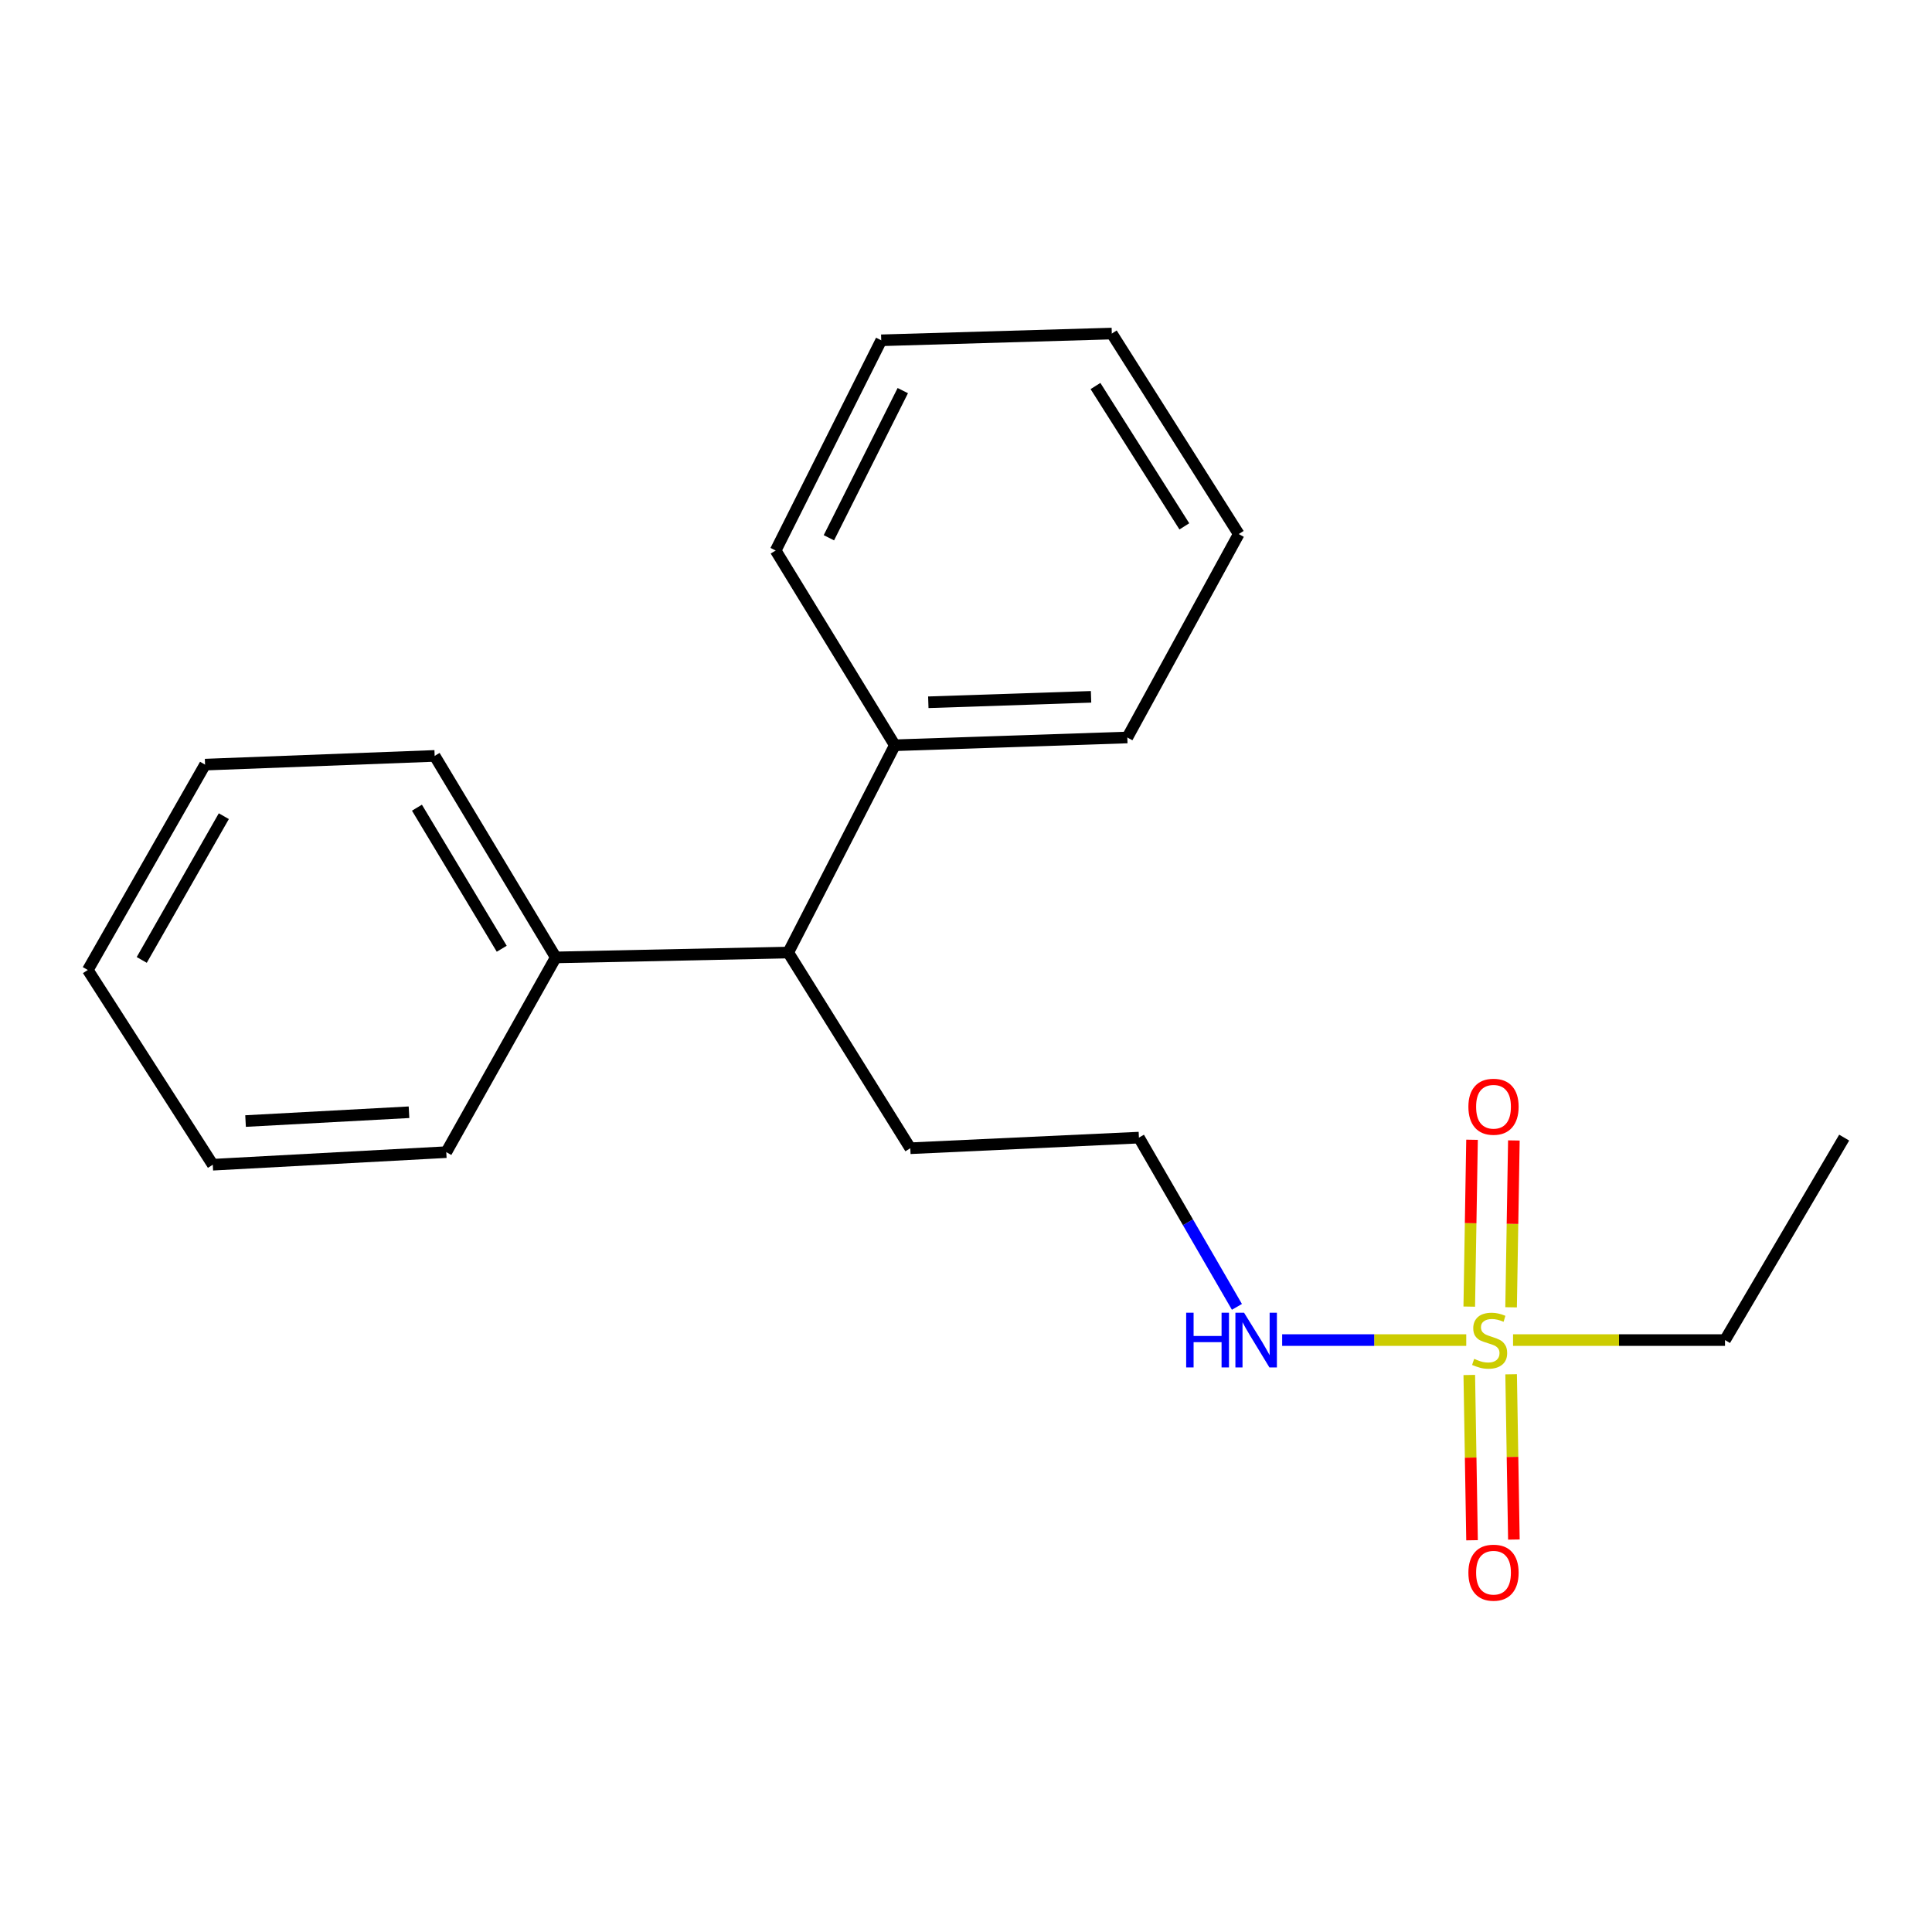 <?xml version='1.0' encoding='iso-8859-1'?>
<svg version='1.1' baseProfile='full'
              xmlns='http://www.w3.org/2000/svg'
                      xmlns:rdkit='http://www.rdkit.org/xml'
                      xmlns:xlink='http://www.w3.org/1999/xlink'
                  xml:space='preserve'
width='1000px' height='1000px' viewBox='0 0 1000 1000'>
<!-- END OF HEADER -->
<rect style='opacity:1.0;fill:#FFFFFF;stroke:none' width='1000' height='1000' x='0' y='0'> </rect>
<path class='bond-0' d='M 782.142,676.658 L 782.86,633.477' style='fill:none;fill-rule:evenodd;stroke:#CCCC00;stroke-width:6px;stroke-linecap:butt;stroke-linejoin:miter;stroke-opacity:1' />
<path class='bond-0' d='M 782.86,633.477 L 783.578,590.296' style='fill:none;fill-rule:evenodd;stroke:#FF0000;stroke-width:6px;stroke-linecap:butt;stroke-linejoin:miter;stroke-opacity:1' />
<path class='bond-0' d='M 760.484,676.298 L 761.202,633.117' style='fill:none;fill-rule:evenodd;stroke:#CCCC00;stroke-width:6px;stroke-linecap:butt;stroke-linejoin:miter;stroke-opacity:1' />
<path class='bond-0' d='M 761.202,633.117 L 761.92,589.936' style='fill:none;fill-rule:evenodd;stroke:#FF0000;stroke-width:6px;stroke-linecap:butt;stroke-linejoin:miter;stroke-opacity:1' />
<path class='bond-1' d='M 760.498,711.689 L 761.212,754.462' style='fill:none;fill-rule:evenodd;stroke:#CCCC00;stroke-width:6px;stroke-linecap:butt;stroke-linejoin:miter;stroke-opacity:1' />
<path class='bond-1' d='M 761.212,754.462 L 761.927,797.235' style='fill:none;fill-rule:evenodd;stroke:#FF0000;stroke-width:6px;stroke-linecap:butt;stroke-linejoin:miter;stroke-opacity:1' />
<path class='bond-1' d='M 782.156,711.327 L 782.87,754.1' style='fill:none;fill-rule:evenodd;stroke:#CCCC00;stroke-width:6px;stroke-linecap:butt;stroke-linejoin:miter;stroke-opacity:1' />
<path class='bond-1' d='M 782.87,754.1 L 783.585,796.873' style='fill:none;fill-rule:evenodd;stroke:#FF0000;stroke-width:6px;stroke-linecap:butt;stroke-linejoin:miter;stroke-opacity:1' />
<path class='bond-2' d='M 758.927,693.62 L 711.284,693.62' style='fill:none;fill-rule:evenodd;stroke:#CCCC00;stroke-width:6px;stroke-linecap:butt;stroke-linejoin:miter;stroke-opacity:1' />
<path class='bond-2' d='M 711.284,693.62 L 663.642,693.62' style='fill:none;fill-rule:evenodd;stroke:#0000FF;stroke-width:6px;stroke-linecap:butt;stroke-linejoin:miter;stroke-opacity:1' />
<path class='bond-6' d='M 783.154,693.62 L 838.007,693.62' style='fill:none;fill-rule:evenodd;stroke:#CCCC00;stroke-width:6px;stroke-linecap:butt;stroke-linejoin:miter;stroke-opacity:1' />
<path class='bond-6' d='M 838.007,693.62 L 892.86,693.62' style='fill:none;fill-rule:evenodd;stroke:#000000;stroke-width:6px;stroke-linecap:butt;stroke-linejoin:miter;stroke-opacity:1' />
<path class='bond-7' d='M 640.232,676.432 L 614.87,632.63' style='fill:none;fill-rule:evenodd;stroke:#0000FF;stroke-width:6px;stroke-linecap:butt;stroke-linejoin:miter;stroke-opacity:1' />
<path class='bond-7' d='M 614.87,632.63 L 589.508,588.828' style='fill:none;fill-rule:evenodd;stroke:#000000;stroke-width:6px;stroke-linecap:butt;stroke-linejoin:miter;stroke-opacity:1' />
<path class='bond-3' d='M 407.989,493.038 L 471.167,594.328' style='fill:none;fill-rule:evenodd;stroke:#000000;stroke-width:6px;stroke-linecap:butt;stroke-linejoin:miter;stroke-opacity:1' />
<path class='bond-4' d='M 407.989,493.038 L 287.661,495.553' style='fill:none;fill-rule:evenodd;stroke:#000000;stroke-width:6px;stroke-linecap:butt;stroke-linejoin:miter;stroke-opacity:1' />
<path class='bond-5' d='M 407.989,493.038 L 463.164,385.744' style='fill:none;fill-rule:evenodd;stroke:#000000;stroke-width:6px;stroke-linecap:butt;stroke-linejoin:miter;stroke-opacity:1' />
<path class='bond-9' d='M 287.661,495.553 L 224.977,391.255' style='fill:none;fill-rule:evenodd;stroke:#000000;stroke-width:6px;stroke-linecap:butt;stroke-linejoin:miter;stroke-opacity:1' />
<path class='bond-9' d='M 259.693,491.067 L 215.813,418.058' style='fill:none;fill-rule:evenodd;stroke:#000000;stroke-width:6px;stroke-linecap:butt;stroke-linejoin:miter;stroke-opacity:1' />
<path class='bond-11' d='M 287.661,495.553 L 230.994,596.349' style='fill:none;fill-rule:evenodd;stroke:#000000;stroke-width:6px;stroke-linecap:butt;stroke-linejoin:miter;stroke-opacity:1' />
<path class='bond-10' d='M 463.164,385.744 L 583.503,381.724' style='fill:none;fill-rule:evenodd;stroke:#000000;stroke-width:6px;stroke-linecap:butt;stroke-linejoin:miter;stroke-opacity:1' />
<path class='bond-10' d='M 480.492,363.492 L 564.729,360.678' style='fill:none;fill-rule:evenodd;stroke:#000000;stroke-width:6px;stroke-linecap:butt;stroke-linejoin:miter;stroke-opacity:1' />
<path class='bond-12' d='M 463.164,385.744 L 401.478,284.948' style='fill:none;fill-rule:evenodd;stroke:#000000;stroke-width:6px;stroke-linecap:butt;stroke-linejoin:miter;stroke-opacity:1' />
<path class='bond-13' d='M 892.86,693.62 L 954.545,588.828' style='fill:none;fill-rule:evenodd;stroke:#000000;stroke-width:6px;stroke-linecap:butt;stroke-linejoin:miter;stroke-opacity:1' />
<path class='bond-8' d='M 589.508,588.828 L 471.167,594.328' style='fill:none;fill-rule:evenodd;stroke:#000000;stroke-width:6px;stroke-linecap:butt;stroke-linejoin:miter;stroke-opacity:1' />
<path class='bond-17' d='M 224.977,391.255 L 106.142,395.768' style='fill:none;fill-rule:evenodd;stroke:#000000;stroke-width:6px;stroke-linecap:butt;stroke-linejoin:miter;stroke-opacity:1' />
<path class='bond-14' d='M 583.503,381.724 L 641.17,276.428' style='fill:none;fill-rule:evenodd;stroke:#000000;stroke-width:6px;stroke-linecap:butt;stroke-linejoin:miter;stroke-opacity:1' />
<path class='bond-16' d='M 230.994,596.349 L 110.137,602.86' style='fill:none;fill-rule:evenodd;stroke:#000000;stroke-width:6px;stroke-linecap:butt;stroke-linejoin:miter;stroke-opacity:1' />
<path class='bond-16' d='M 211.7,575.696 L 127.1,580.254' style='fill:none;fill-rule:evenodd;stroke:#000000;stroke-width:6px;stroke-linecap:butt;stroke-linejoin:miter;stroke-opacity:1' />
<path class='bond-15' d='M 401.478,284.948 L 456.124,176.137' style='fill:none;fill-rule:evenodd;stroke:#000000;stroke-width:6px;stroke-linecap:butt;stroke-linejoin:miter;stroke-opacity:1' />
<path class='bond-15' d='M 429.032,278.347 L 467.284,202.18' style='fill:none;fill-rule:evenodd;stroke:#000000;stroke-width:6px;stroke-linecap:butt;stroke-linejoin:miter;stroke-opacity:1' />
<path class='bond-20' d='M 641.17,276.428 L 575.465,172.647' style='fill:none;fill-rule:evenodd;stroke:#000000;stroke-width:6px;stroke-linecap:butt;stroke-linejoin:miter;stroke-opacity:1' />
<path class='bond-20' d='M 613.013,272.447 L 567.019,199.801' style='fill:none;fill-rule:evenodd;stroke:#000000;stroke-width:6px;stroke-linecap:butt;stroke-linejoin:miter;stroke-opacity:1' />
<path class='bond-18' d='M 456.124,176.137 L 575.465,172.647' style='fill:none;fill-rule:evenodd;stroke:#000000;stroke-width:6px;stroke-linecap:butt;stroke-linejoin:miter;stroke-opacity:1' />
<path class='bond-19' d='M 110.137,602.86 L 45.455,502.064' style='fill:none;fill-rule:evenodd;stroke:#000000;stroke-width:6px;stroke-linecap:butt;stroke-linejoin:miter;stroke-opacity:1' />
<path class='bond-21' d='M 106.142,395.768 L 45.455,502.064' style='fill:none;fill-rule:evenodd;stroke:#000000;stroke-width:6px;stroke-linecap:butt;stroke-linejoin:miter;stroke-opacity:1' />
<path class='bond-21' d='M 115.85,422.452 L 73.369,496.859' style='fill:none;fill-rule:evenodd;stroke:#000000;stroke-width:6px;stroke-linecap:butt;stroke-linejoin:miter;stroke-opacity:1' />
<path  class='atom-0' d='M 763.028 703.34
Q 763.348 703.46, 764.668 704.02
Q 765.988 704.58, 767.428 704.94
Q 768.908 705.26, 770.348 705.26
Q 773.028 705.26, 774.588 703.98
Q 776.148 702.66, 776.148 700.38
Q 776.148 698.82, 775.348 697.86
Q 774.588 696.9, 773.388 696.38
Q 772.188 695.86, 770.188 695.26
Q 767.668 694.5, 766.148 693.78
Q 764.668 693.06, 763.588 691.54
Q 762.548 690.02, 762.548 687.46
Q 762.548 683.9, 764.948 681.7
Q 767.388 679.5, 772.188 679.5
Q 775.468 679.5, 779.188 681.06
L 778.268 684.14
Q 774.868 682.74, 772.308 682.74
Q 769.548 682.74, 768.028 683.9
Q 766.508 685.02, 766.548 686.98
Q 766.548 688.5, 767.308 689.42
Q 768.108 690.34, 769.228 690.86
Q 770.388 691.38, 772.308 691.98
Q 774.868 692.78, 776.388 693.58
Q 777.908 694.38, 778.988 696.02
Q 780.108 697.62, 780.108 700.38
Q 780.108 704.3, 777.468 706.42
Q 774.868 708.5, 770.508 708.5
Q 767.988 708.5, 766.068 707.94
Q 764.188 707.42, 761.948 706.5
L 763.028 703.34
' fill='#CCCC00'/>
<path  class='atom-1' d='M 760.038 572.843
Q 760.038 566.043, 763.398 562.243
Q 766.758 558.443, 773.038 558.443
Q 779.318 558.443, 782.678 562.243
Q 786.038 566.043, 786.038 572.843
Q 786.038 579.723, 782.638 583.643
Q 779.238 587.523, 773.038 587.523
Q 766.798 587.523, 763.398 583.643
Q 760.038 579.763, 760.038 572.843
M 773.038 584.323
Q 777.358 584.323, 779.678 581.443
Q 782.038 578.523, 782.038 572.843
Q 782.038 567.283, 779.678 564.483
Q 777.358 561.643, 773.038 561.643
Q 768.718 561.643, 766.358 564.443
Q 764.038 567.243, 764.038 572.843
Q 764.038 578.563, 766.358 581.443
Q 768.718 584.323, 773.038 584.323
' fill='#FF0000'/>
<path  class='atom-2' d='M 760.038 814.015
Q 760.038 807.215, 763.398 803.415
Q 766.758 799.615, 773.038 799.615
Q 779.318 799.615, 782.678 803.415
Q 786.038 807.215, 786.038 814.015
Q 786.038 820.895, 782.638 824.815
Q 779.238 828.695, 773.038 828.695
Q 766.798 828.695, 763.398 824.815
Q 760.038 820.935, 760.038 814.015
M 773.038 825.495
Q 777.358 825.495, 779.678 822.615
Q 782.038 819.695, 782.038 814.015
Q 782.038 808.455, 779.678 805.655
Q 777.358 802.815, 773.038 802.815
Q 768.718 802.815, 766.358 805.615
Q 764.038 808.415, 764.038 814.015
Q 764.038 819.735, 766.358 822.615
Q 768.718 825.495, 773.038 825.495
' fill='#FF0000'/>
<path  class='atom-3' d='M 613.963 679.46
L 617.803 679.46
L 617.803 691.5
L 632.283 691.5
L 632.283 679.46
L 636.123 679.46
L 636.123 707.78
L 632.283 707.78
L 632.283 694.7
L 617.803 694.7
L 617.803 707.78
L 613.963 707.78
L 613.963 679.46
' fill='#0000FF'/>
<path  class='atom-3' d='M 643.923 679.46
L 653.203 694.46
Q 654.123 695.94, 655.603 698.62
Q 657.083 701.3, 657.163 701.46
L 657.163 679.46
L 660.923 679.46
L 660.923 707.78
L 657.043 707.78
L 647.083 691.38
Q 645.923 689.46, 644.683 687.26
Q 643.483 685.06, 643.123 684.38
L 643.123 707.78
L 639.443 707.78
L 639.443 679.46
L 643.923 679.46
' fill='#0000FF'/>
</svg>
